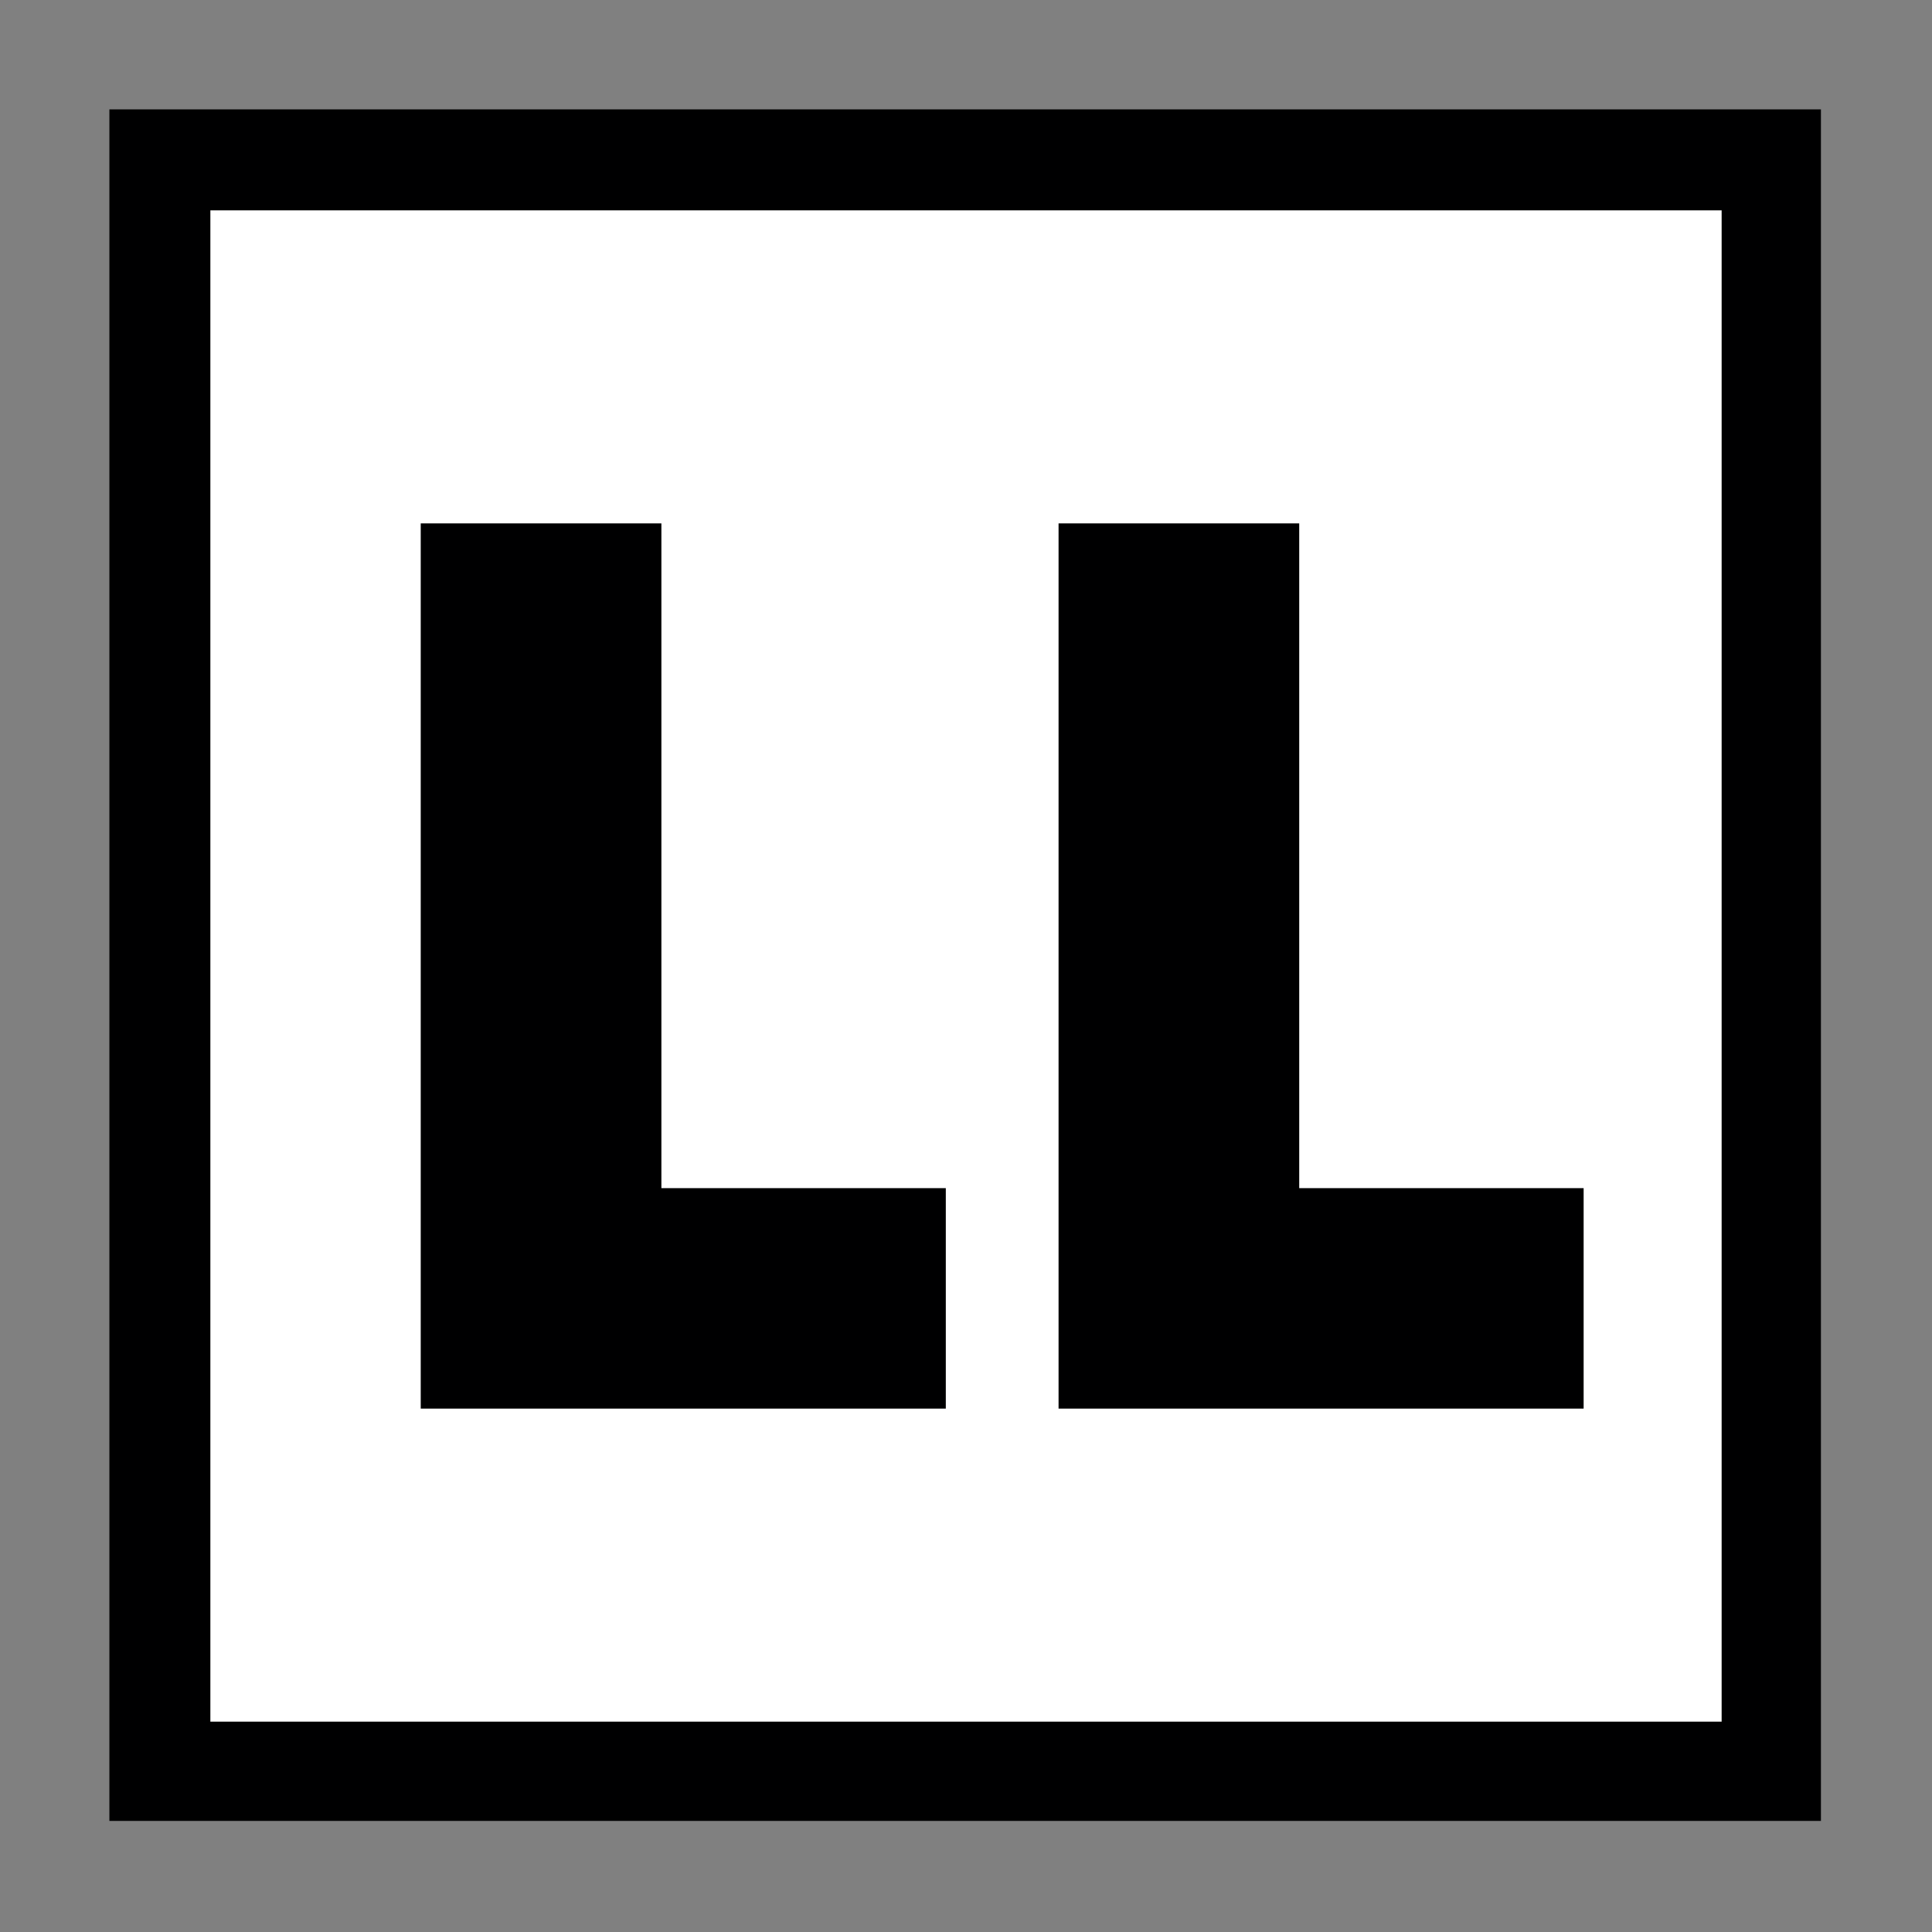 <?xml version="1.0" encoding="UTF-8"?><svg id="uuid-ba6e84cf-5753-4ca7-bd4e-7cc5692877dd" xmlns="http://www.w3.org/2000/svg" viewBox="0 0 114.8 114.8"><rect x="0" y="0" width="114.8" height="114.8" fill="#808080" stroke="none"/><defs><style>.uuid-361d080e-98e1-4259-befb-2f2926703b4c{fill:#000001;}.uuid-902aa747-2533-41a5-a08d-5063cfa97483{fill:#fff;}</style></defs><rect class="uuid-902aa747-2533-41a5-a08d-5063cfa97483" x="9.5" y="9.5" width="95.8" height="95.8"/><path class="uuid-361d080e-98e1-4259-befb-2f2926703b4c" d="M102.3,12.5v89.8H12.5V12.5h89.8M108.2,6.5H6.5v101.7h101.7V6.5h0Z"/><polygon class="uuid-361d080e-98e1-4259-befb-2f2926703b4c" points="39.3 70.6 39.3 31.1 25 31.1 25 83.7 32.6 83.7 39.3 83.7 56.2 83.7 56.2 70.6 39.3 70.6"/><polygon class="uuid-361d080e-98e1-4259-befb-2f2926703b4c" points="77.2 70.6 77.2 31.1 62.9 31.1 62.9 83.7 70.5 83.7 77.2 83.7 94.1 83.7 94.1 70.6 77.2 70.6"/></svg>